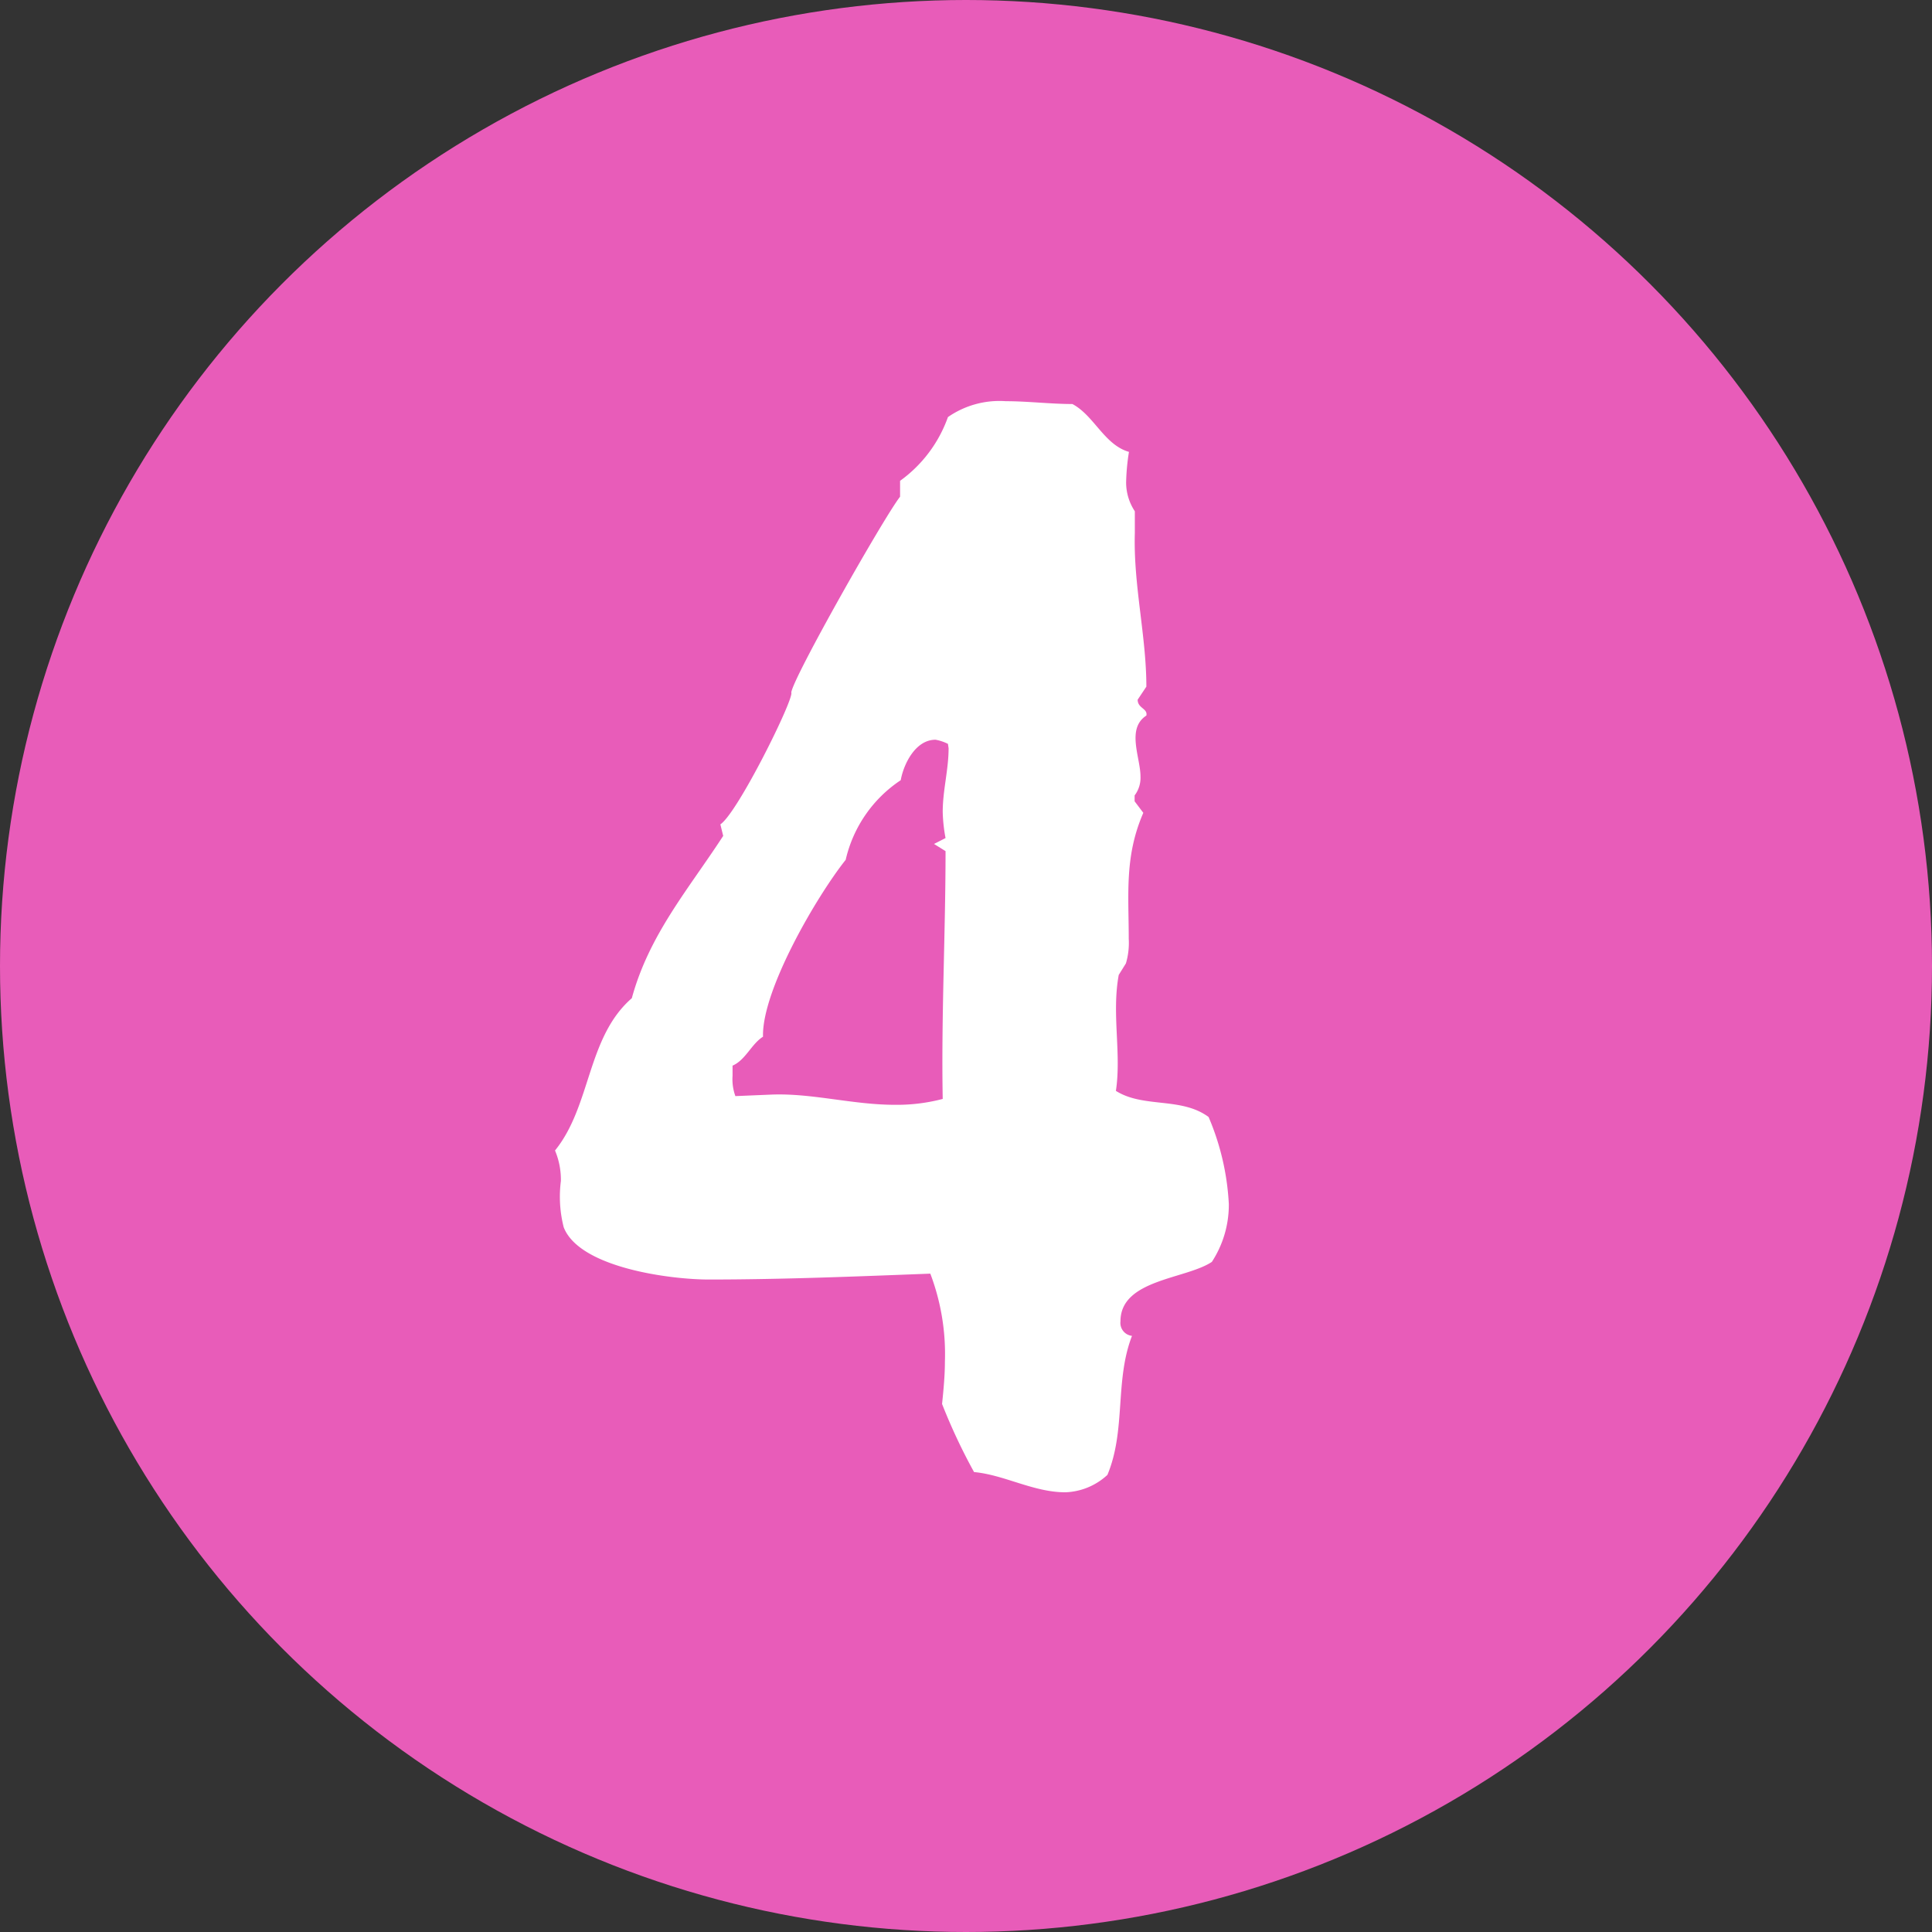 <svg xmlns="http://www.w3.org/2000/svg" viewBox="0 0 88.8 88.8"><rect x="0" y="0" width="88.8" height="88.8" fill="#333333" stroke="none"/><defs><style>.cls-1{fill:#e85cb9;}.cls-2{fill:#fff;}</style></defs><title>t_point4</title><g id="レイヤー_2" data-name="レイヤー 2"><g id="栂_美木多_アイコン_185_" data-name="栂・美木多_アイコン_185%"><circle class="cls-1" cx="44.4" cy="44.4" r="44.4"/><path class="cls-2" d="M55.7,58c-1.2.8-4.2.8-4.2,2.73a.6.6,0,0,0,.53.67c-.8,2.06-.27,4.33-1.13,6.39a3,3,0,0,1-1.93.8c-1.47,0-2.8-.8-4.2-.93a26.77,26.77,0,0,1-1.47-3.13c.07-.67.13-1.33.13-1.93a10.43,10.43,0,0,0-.67-4.06c-3.4.13-6.79.27-10.19.27-1.73,0-5.93-.53-6.66-2.4a5.67,5.67,0,0,1-.13-2.13,3.48,3.48,0,0,0-.27-1.4c1.67-2.06,1.46-5.2,3.53-7,.8-2.93,2.6-5,4.2-7.46l-.13-.53c.8-.53,3.4-5.79,3.26-6.06.07-.67,4.26-8.06,5-9v-.73a6.14,6.14,0,0,0,2.2-2.93,4.15,4.15,0,0,1,2.66-.73c1,0,2.06.13,3.06.13,1,.53,1.46,1.87,2.6,2.2a10,10,0,0,0-.13,1.4,2.4,2.4,0,0,0,.4,1.33v1c-.07,2.4.53,4.73.53,7.06l-.4.6c0,.4.47.4.4.73-.93.6-.27,1.93-.27,2.8a1.34,1.34,0,0,1-.27.87v.27l.4.53c-.87,2-.67,3.73-.67,5.79a3.31,3.31,0,0,1-.13,1.13l-.33.53c-.33,1.8.13,3.6-.13,5.33,1.27.8,3,.27,4.26,1.2a11.68,11.68,0,0,1,.93,4A4.8,4.8,0,0,1,55.7,58ZM43.57,34.19A2.12,2.12,0,0,0,43,34c-.93,0-1.47,1.13-1.6,1.86a6,6,0,0,0-2.53,3.66c-1.33,1.67-3.86,6-3.8,8.13-.53.33-.8,1.07-1.4,1.33v.47a2.27,2.27,0,0,0,.13.93l1.67-.07c1.86-.07,3.73.47,5.66.47a8.28,8.28,0,0,0,2.2-.27c-.07-3.8.13-7.59.13-11.39l-.53-.33.53-.27a7.3,7.3,0,0,1-.13-1.2c0-1,.27-1.93.27-2.93Z"/></g></g></svg>